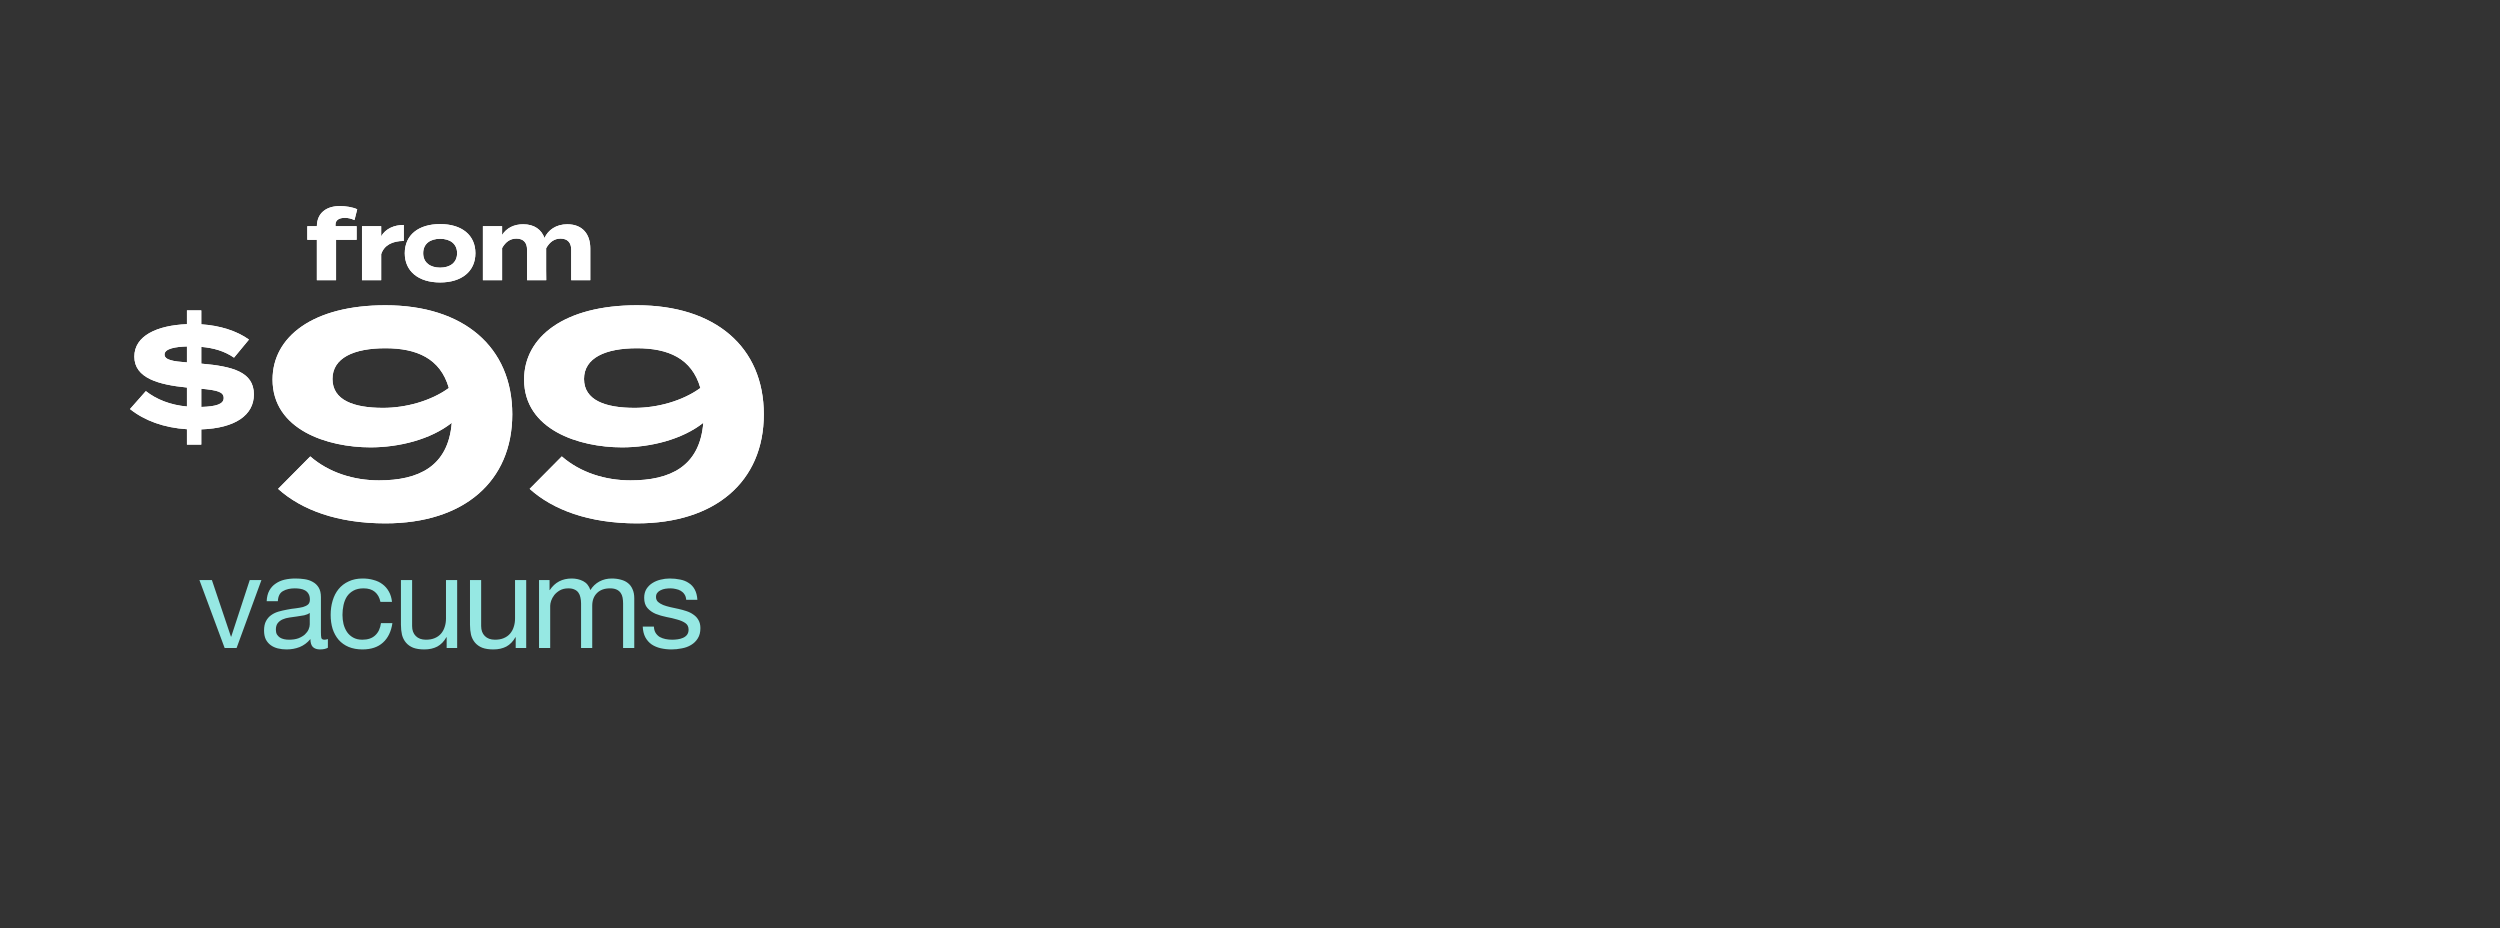 <svg width="571" height="212" viewBox="0 0 571 212" fill="none" xmlns="http://www.w3.org/2000/svg">
<rect x="0" y="0" width="571" height="212" fill="#333333" stroke="none"/>
<path d="M76.622 51.313V51.669H81.452V54.763H76.756V64H72.371V54.763H70.19V51.669H72.371C72.415 48.531 74.664 47.062 77.646 47.062C78.893 47.062 80.54 47.306 81.586 47.796L80.963 50.267C80.184 49.911 79.471 49.755 78.781 49.755C77.379 49.755 76.622 50.311 76.622 51.313ZM87.062 64H82.677V51.669H87.062V53.962C88.086 52.225 90.022 51.38 92.226 51.38V55.03C89.6 55.03 87.708 56.032 87.062 58.057V64ZM100.527 64.512C95.564 64.512 92.448 61.952 92.448 57.834C92.448 53.694 95.564 51.179 100.527 51.179C105.469 51.179 108.585 53.694 108.585 57.834C108.585 61.952 105.469 64.512 100.527 64.512ZM100.527 61.129C102.775 61.129 104.4 59.993 104.4 57.834C104.4 55.653 102.775 54.54 100.527 54.54C98.279 54.54 96.654 55.653 96.654 57.834C96.654 59.993 98.279 61.129 100.527 61.129ZM129.57 51.224C133.132 51.224 134.823 53.583 134.823 56.744V64H130.461V56.989C130.461 55.453 129.659 54.496 128.034 54.496C126.632 54.496 125.542 55.253 124.74 56.699V56.744V61.707L124.762 64H120.378V56.989C120.378 55.453 119.576 54.496 117.952 54.496C116.549 54.496 115.481 55.23 114.68 56.655V64H110.295V51.669H114.68V53.672C115.681 52.092 117.373 51.224 119.487 51.224C122.069 51.224 123.672 52.47 124.362 54.362C125.185 52.537 127.011 51.224 129.57 51.224Z" fill="white"/>
<path d="M76.622 51.313V51.669H81.452V54.763H76.756V64H72.371V54.763H70.19V51.669H72.371C72.415 48.531 74.664 47.062 77.646 47.062C78.893 47.062 80.54 47.306 81.586 47.796L80.963 50.267C80.184 49.911 79.471 49.755 78.781 49.755C77.379 49.755 76.622 50.311 76.622 51.313ZM87.062 64H82.677V51.669H87.062V53.962C88.086 52.225 90.022 51.38 92.226 51.38V55.03C89.6 55.03 87.708 56.032 87.062 58.057V64ZM100.527 64.512C95.564 64.512 92.448 61.952 92.448 57.834C92.448 53.694 95.564 51.179 100.527 51.179C105.469 51.179 108.585 53.694 108.585 57.834C108.585 61.952 105.469 64.512 100.527 64.512ZM100.527 61.129C102.775 61.129 104.4 59.993 104.4 57.834C104.4 55.653 102.775 54.54 100.527 54.54C98.279 54.54 96.654 55.653 96.654 57.834C96.654 59.993 98.279 61.129 100.527 61.129ZM129.57 51.224C133.132 51.224 134.823 53.583 134.823 56.744V64H130.461V56.989C130.461 55.453 129.659 54.496 128.034 54.496C126.632 54.496 125.542 55.253 124.74 56.699V56.744V61.707L124.762 64H120.378V56.989C120.378 55.453 119.576 54.496 117.952 54.496C116.549 54.496 115.481 55.23 114.68 56.655V64H110.295V51.669H114.68V53.672C115.681 52.092 117.373 51.224 119.487 51.224C122.069 51.224 123.672 52.47 124.362 54.362C125.185 52.537 127.011 51.224 129.57 51.224Z" fill="white"/>
<path d="M57.987 90.082C57.987 94.792 53.755 97.795 45.974 98.068V101.549H42.697V98.034C37.441 97.693 33.039 96.089 29.694 93.427L33.312 89.331C35.735 91.243 38.909 92.505 42.697 92.847V88.512C36.213 87.864 30.684 86.362 30.684 81.447C30.684 76.669 35.906 74.314 42.697 74.041V70.901H45.974V74.076C50.206 74.349 54.028 75.543 56.861 77.557L53.448 81.686C51.264 80.185 48.806 79.468 45.974 79.229V83.052C53.072 83.666 57.987 84.929 57.987 90.082ZM37.578 80.97C37.578 82.232 39.557 82.54 42.697 82.778V79.127C40.172 79.195 37.578 79.605 37.578 80.97ZM45.974 92.949C49.386 92.847 51.093 92.3 51.093 90.901C51.093 89.502 49.625 89.126 45.974 88.785V92.949Z" fill="white"/>
<path d="M57.987 90.082C57.987 94.792 53.755 97.795 45.974 98.068V101.549H42.697V98.034C37.441 97.693 33.039 96.089 29.694 93.427L33.312 89.331C35.735 91.243 38.909 92.505 42.697 92.847V88.512C36.213 87.864 30.684 86.362 30.684 81.447C30.684 76.669 35.906 74.314 42.697 74.041V70.901H45.974V74.076C50.206 74.349 54.028 75.543 56.861 77.557L53.448 81.686C51.264 80.185 48.806 79.468 45.974 79.229V83.052C53.072 83.666 57.987 84.929 57.987 90.082ZM37.578 80.97C37.578 82.232 39.557 82.54 42.697 82.778V79.127C40.172 79.195 37.578 79.605 37.578 80.97ZM45.974 92.949C49.386 92.847 51.093 92.3 51.093 90.901C51.093 89.502 49.625 89.126 45.974 88.785V92.949Z" fill="white"/>
<path d="M88.025 69.722C105.92 69.722 117.005 79.271 117.005 94.629C117.005 109.987 105.92 119.536 88.025 119.536C77.074 119.536 68.861 116.464 63.519 111.656L70.864 104.245C75.071 107.917 80.746 109.72 86.556 109.72C95.57 109.72 102.381 106.582 103.183 96.566C98.375 100.372 91.163 102.175 84.619 102.175C74.804 102.175 62.25 98.168 62.25 86.683C62.25 76.934 71.465 69.722 88.025 69.722ZM75.939 86.549C75.939 91.424 80.813 93.16 87.491 93.16C92.632 93.16 98.375 91.624 102.515 88.619C100.578 81.808 95.103 79.538 88.025 79.538C80.813 79.538 75.939 81.742 75.939 86.549ZM145.477 69.722C163.372 69.722 174.457 79.271 174.457 94.629C174.457 109.987 163.372 119.536 145.477 119.536C134.526 119.536 126.313 116.464 120.971 111.656L128.316 104.245C132.523 107.917 138.198 109.72 144.008 109.72C153.022 109.72 159.833 106.582 160.635 96.566C155.827 100.372 148.615 102.175 142.071 102.175C132.255 102.175 119.702 98.168 119.702 86.683C119.702 76.934 128.917 69.722 145.477 69.722ZM133.391 86.549C133.391 91.424 138.265 93.16 144.943 93.16C150.084 93.16 155.827 91.624 159.967 88.619C158.03 81.808 152.555 79.538 145.477 79.538C138.265 79.538 133.391 81.742 133.391 86.549Z" fill="white"/>
<path d="M88.025 69.722C105.92 69.722 117.005 79.271 117.005 94.629C117.005 109.987 105.92 119.536 88.025 119.536C77.074 119.536 68.861 116.464 63.519 111.656L70.864 104.245C75.071 107.917 80.746 109.72 86.556 109.72C95.57 109.72 102.381 106.582 103.183 96.566C98.375 100.372 91.163 102.175 84.619 102.175C74.804 102.175 62.25 98.168 62.25 86.683C62.25 76.934 71.465 69.722 88.025 69.722ZM75.939 86.549C75.939 91.424 80.813 93.16 87.491 93.16C92.632 93.16 98.375 91.624 102.515 88.619C100.578 81.808 95.103 79.538 88.025 79.538C80.813 79.538 75.939 81.742 75.939 86.549ZM145.477 69.722C163.372 69.722 174.457 79.271 174.457 94.629C174.457 109.987 163.372 119.536 145.477 119.536C134.526 119.536 126.313 116.464 120.971 111.656L128.316 104.245C132.523 107.917 138.198 109.72 144.008 109.72C153.022 109.72 159.833 106.582 160.635 96.566C155.827 100.372 148.615 102.175 142.071 102.175C132.255 102.175 119.702 98.168 119.702 86.683C119.702 76.934 128.917 69.722 145.477 69.722ZM133.391 86.549C133.391 91.424 138.265 93.16 144.943 93.16C150.084 93.16 155.827 91.624 159.967 88.619C158.03 81.808 152.555 79.538 145.477 79.538C138.265 79.538 133.391 81.742 133.391 86.549Z" fill="white"/>
<path d="M54.039 148H51.309L45.549 132.49H48.399L52.749 145.42H52.809L57.039 132.49H59.709L54.039 148ZM74.889 147.94C74.449 148.2 73.839 148.33 73.059 148.33C72.399 148.33 71.869 148.15 71.469 147.79C71.089 147.41 70.899 146.8 70.899 145.96C70.199 146.8 69.379 147.41 68.439 147.79C67.519 148.15 66.519 148.33 65.439 148.33C64.739 148.33 64.069 148.25 63.429 148.09C62.809 147.93 62.269 147.68 61.809 147.34C61.349 147 60.979 146.56 60.699 146.02C60.439 145.46 60.309 144.79 60.309 144.01C60.309 143.13 60.459 142.41 60.759 141.85C61.059 141.29 61.449 140.84 61.929 140.5C62.429 140.14 62.989 139.87 63.609 139.69C64.249 139.51 64.899 139.36 65.559 139.24C66.259 139.1 66.919 139 67.539 138.94C68.179 138.86 68.739 138.76 69.219 138.64C69.699 138.5 70.079 138.31 70.359 138.07C70.639 137.81 70.779 137.44 70.779 136.96C70.779 136.4 70.669 135.95 70.449 135.61C70.249 135.27 69.979 135.01 69.639 134.83C69.319 134.65 68.949 134.53 68.529 134.47C68.129 134.41 67.729 134.38 67.329 134.38C66.249 134.38 65.349 134.59 64.629 135.01C63.909 135.41 63.519 136.18 63.459 137.32H60.909C60.949 136.36 61.149 135.55 61.509 134.89C61.869 134.23 62.349 133.7 62.949 133.3C63.549 132.88 64.229 132.58 64.989 132.4C65.769 132.22 66.599 132.13 67.479 132.13C68.179 132.13 68.869 132.18 69.549 132.28C70.249 132.38 70.879 132.59 71.439 132.91C71.999 133.21 72.449 133.64 72.789 134.2C73.129 134.76 73.299 135.49 73.299 136.39V144.37C73.299 144.97 73.329 145.41 73.389 145.69C73.469 145.97 73.709 146.11 74.109 146.11C74.329 146.11 74.589 146.06 74.889 145.96V147.94ZM70.749 139.99C70.429 140.23 70.009 140.41 69.489 140.53C68.969 140.63 68.419 140.72 67.839 140.8C67.279 140.86 66.709 140.94 66.129 141.04C65.549 141.12 65.029 141.26 64.569 141.46C64.109 141.66 63.729 141.95 63.429 142.33C63.149 142.69 63.009 143.19 63.009 143.83C63.009 144.25 63.089 144.61 63.249 144.91C63.429 145.19 63.649 145.42 63.909 145.6C64.189 145.78 64.509 145.91 64.869 145.99C65.229 146.07 65.609 146.11 66.009 146.11C66.849 146.11 67.569 146 68.169 145.78C68.769 145.54 69.259 145.25 69.639 144.91C70.019 144.55 70.299 144.17 70.479 143.77C70.659 143.35 70.749 142.96 70.749 142.6V139.99ZM86.892 137.47C86.692 136.49 86.272 135.73 85.632 135.19C84.992 134.65 84.132 134.38 83.052 134.38C82.132 134.38 81.362 134.55 80.742 134.89C80.122 135.23 79.622 135.68 79.242 136.24C78.882 136.8 78.622 137.45 78.462 138.19C78.302 138.91 78.222 139.66 78.222 140.44C78.222 141.16 78.302 141.86 78.462 142.54C78.642 143.22 78.912 143.83 79.272 144.37C79.632 144.89 80.102 145.31 80.682 145.63C81.262 145.95 81.952 146.11 82.752 146.11C84.012 146.11 84.992 145.78 85.692 145.12C86.412 144.46 86.852 143.53 87.012 142.33H89.622C89.342 144.25 88.622 145.73 87.462 146.77C86.322 147.81 84.762 148.33 82.782 148.33C81.602 148.33 80.552 148.14 79.632 147.76C78.732 147.38 77.972 146.84 77.352 146.14C76.752 145.44 76.292 144.61 75.972 143.65C75.672 142.67 75.522 141.6 75.522 140.44C75.522 139.28 75.672 138.2 75.972 137.2C76.272 136.18 76.722 135.3 77.322 134.56C77.942 133.8 78.712 133.21 79.632 132.79C80.552 132.35 81.622 132.13 82.842 132.13C83.722 132.13 84.542 132.24 85.302 132.46C86.082 132.66 86.762 132.98 87.342 133.42C87.942 133.86 88.432 134.42 88.812 135.1C89.192 135.76 89.432 136.55 89.532 137.47H86.892ZM104.415 148H102.015V145.54H101.955C101.415 146.5 100.725 147.21 99.885 147.67C99.045 148.11 98.055 148.33 96.915 148.33C95.895 148.33 95.045 148.2 94.365 147.94C93.685 147.66 93.135 147.27 92.715 146.77C92.295 146.27 91.995 145.68 91.815 145C91.655 144.3 91.575 143.53 91.575 142.69V132.49H94.125V142.99C94.125 143.95 94.405 144.71 94.965 145.27C95.525 145.83 96.295 146.11 97.275 146.11C98.055 146.11 98.725 145.99 99.285 145.75C99.865 145.51 100.345 145.17 100.725 144.73C101.105 144.29 101.385 143.78 101.565 143.2C101.765 142.6 101.865 141.95 101.865 141.25V132.49H104.415V148ZM120.185 148H117.785V145.54H117.725C117.185 146.5 116.495 147.21 115.655 147.67C114.815 148.11 113.825 148.33 112.685 148.33C111.665 148.33 110.815 148.2 110.135 147.94C109.455 147.66 108.905 147.27 108.485 146.77C108.065 146.27 107.765 145.68 107.585 145C107.425 144.3 107.345 143.53 107.345 142.69V132.49H109.895V142.99C109.895 143.95 110.175 144.71 110.735 145.27C111.295 145.83 112.065 146.11 113.045 146.11C113.825 146.11 114.495 145.99 115.055 145.75C115.635 145.51 116.115 145.17 116.495 144.73C116.875 144.29 117.155 143.78 117.335 143.2C117.535 142.6 117.635 141.95 117.635 141.25V132.49H120.185V148ZM123.115 132.49H125.515V134.77H125.575C126.735 133.01 128.405 132.13 130.585 132.13C131.545 132.13 132.415 132.33 133.195 132.73C133.975 133.13 134.525 133.81 134.845 134.77C135.365 133.93 136.045 133.28 136.885 132.82C137.745 132.36 138.685 132.13 139.705 132.13C140.485 132.13 141.185 132.22 141.805 132.4C142.445 132.56 142.985 132.82 143.425 133.18C143.885 133.54 144.235 134.01 144.475 134.59C144.735 135.15 144.865 135.83 144.865 136.63V148H142.315V137.83C142.315 137.35 142.275 136.9 142.195 136.48C142.115 136.06 141.965 135.7 141.745 135.4C141.525 135.08 141.215 134.83 140.815 134.65C140.435 134.47 139.935 134.38 139.315 134.38C138.055 134.38 137.065 134.74 136.345 135.46C135.625 136.18 135.265 137.14 135.265 138.34V148H132.715V137.83C132.715 137.33 132.665 136.87 132.565 136.45C132.485 136.03 132.335 135.67 132.115 135.37C131.895 135.05 131.595 134.81 131.215 134.65C130.855 134.47 130.385 134.38 129.805 134.38C129.065 134.38 128.425 134.53 127.885 134.83C127.365 135.13 126.935 135.49 126.595 135.91C126.275 136.33 126.035 136.77 125.875 137.23C125.735 137.67 125.665 138.04 125.665 138.34V148H123.115V132.49ZM149.351 143.11C149.371 143.67 149.501 144.15 149.741 144.55C149.981 144.93 150.291 145.24 150.671 145.48C151.071 145.7 151.511 145.86 151.991 145.96C152.491 146.06 153.001 146.11 153.521 146.11C153.921 146.11 154.341 146.08 154.781 146.02C155.221 145.96 155.621 145.85 155.981 145.69C156.361 145.53 156.671 145.3 156.911 145C157.151 144.68 157.271 144.28 157.271 143.8C157.271 143.14 157.021 142.64 156.521 142.3C156.021 141.96 155.391 141.69 154.631 141.49C153.891 141.27 153.081 141.08 152.201 140.92C151.321 140.74 150.501 140.5 149.741 140.2C149.001 139.88 148.381 139.44 147.881 138.88C147.381 138.32 147.131 137.54 147.131 136.54C147.131 135.76 147.301 135.09 147.641 134.53C148.001 133.97 148.451 133.52 148.991 133.18C149.551 132.82 150.171 132.56 150.851 132.4C151.551 132.22 152.241 132.13 152.921 132.13C153.801 132.13 154.611 132.21 155.351 132.37C156.091 132.51 156.741 132.77 157.301 133.15C157.881 133.51 158.341 134.01 158.681 134.65C159.021 135.27 159.221 136.05 159.281 136.99H156.731C156.691 136.49 156.561 136.08 156.341 135.76C156.121 135.42 155.841 135.15 155.501 134.95C155.161 134.75 154.781 134.61 154.361 134.53C153.961 134.43 153.551 134.38 153.131 134.38C152.751 134.38 152.361 134.41 151.961 134.47C151.581 134.53 151.231 134.64 150.911 134.8C150.591 134.94 150.331 135.14 150.131 135.4C149.931 135.64 149.831 135.96 149.831 136.36C149.831 136.8 149.981 137.17 150.281 137.47C150.601 137.75 151.001 137.99 151.481 138.19C151.961 138.37 152.501 138.53 153.101 138.67C153.701 138.79 154.301 138.92 154.901 139.06C155.541 139.2 156.161 139.37 156.761 139.57C157.381 139.77 157.921 140.04 158.381 140.38C158.861 140.7 159.241 141.11 159.521 141.61C159.821 142.11 159.971 142.73 159.971 143.47C159.971 144.41 159.771 145.19 159.371 145.81C158.991 146.43 158.481 146.93 157.841 147.31C157.221 147.69 156.511 147.95 155.711 148.09C154.931 148.25 154.151 148.33 153.371 148.33C152.511 148.33 151.691 148.24 150.911 148.06C150.131 147.88 149.441 147.59 148.841 147.19C148.241 146.77 147.761 146.23 147.401 145.57C147.041 144.89 146.841 144.07 146.801 143.11H149.351Z" fill="#96E8E3"/>
</svg>
